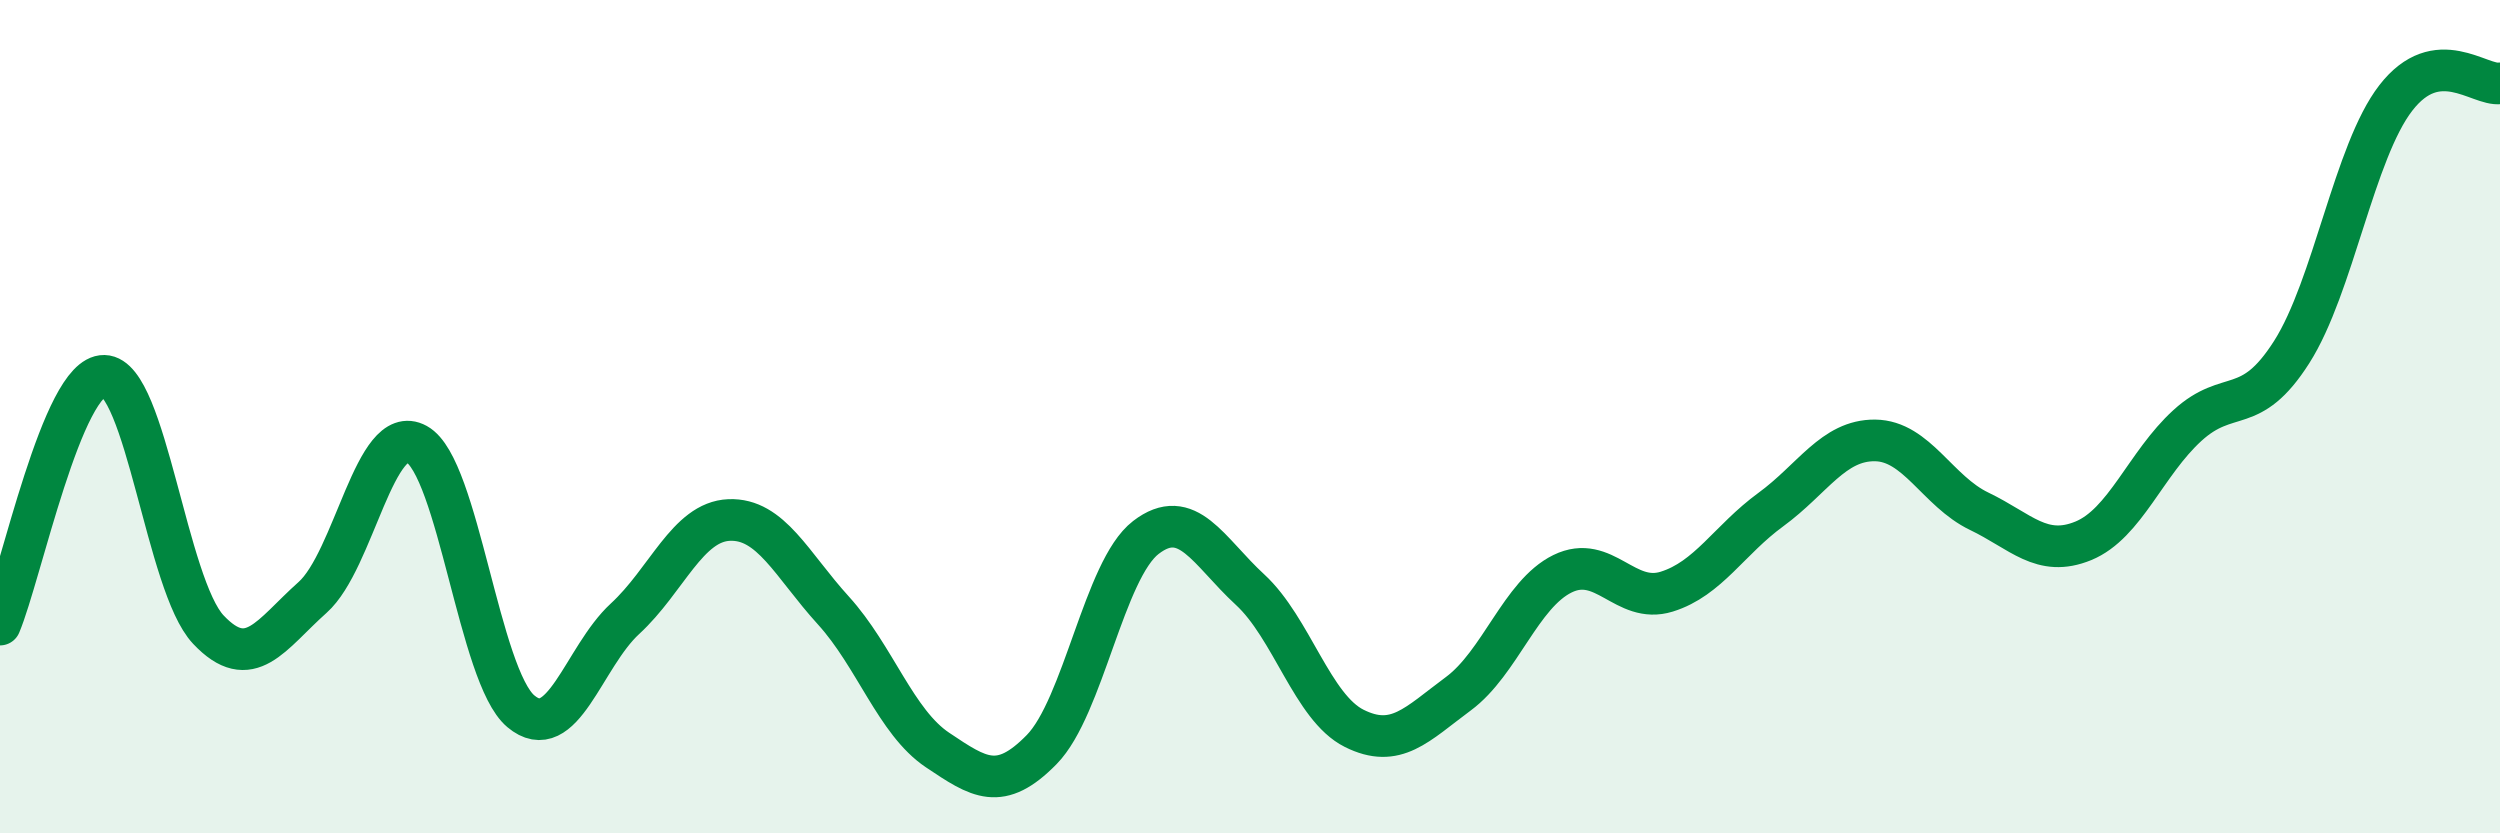 
    <svg width="60" height="20" viewBox="0 0 60 20" xmlns="http://www.w3.org/2000/svg">
      <path
        d="M 0,14.99 C 0.5,13.8 1.5,9 2.5,9.02 C 3.5,9.04 4,14.05 5,15.11 C 6,16.17 6.5,15.23 7.5,14.34 C 8.5,13.45 9,10.11 10,10.66 C 11,11.21 11.5,16.23 12.5,17.07 C 13.5,17.91 14,15.77 15,14.85 C 16,13.93 16.5,12.52 17.5,12.48 C 18.5,12.44 19,13.55 20,14.65 C 21,15.75 21.5,17.33 22.5,18 C 23.5,18.67 24,19.01 25,17.99 C 26,16.97 26.5,13.67 27.5,12.9 C 28.5,12.13 29,13.23 30,14.15 C 31,15.07 31.5,16.98 32.5,17.48 C 33.5,17.98 34,17.39 35,16.65 C 36,15.91 36.5,14.26 37.5,13.77 C 38.5,13.28 39,14.51 40,14.2 C 41,13.89 41.5,12.96 42.5,12.23 C 43.5,11.5 44,10.56 45,10.57 C 46,10.58 46.5,11.79 47.5,12.27 C 48.5,12.75 49,13.39 50,12.98 C 51,12.57 51.5,11.12 52.5,10.21 C 53.5,9.3 54,10.02 55,8.45 C 56,6.88 56.5,3.64 57.5,2.35 C 58.5,1.06 59.5,2.07 60,2L60 20L0 20Z"
        fill="#008740"
        opacity="0.1"
        stroke-linecap="round"
        stroke-linejoin="round"
      />
      <path
        d="M 0,14.99 C 0.5,13.8 1.5,9 2.5,9.02 C 3.5,9.04 4,14.05 5,15.11 C 6,16.17 6.5,15.23 7.5,14.34 C 8.5,13.45 9,10.11 10,10.66 C 11,11.21 11.5,16.23 12.5,17.07 C 13.5,17.91 14,15.77 15,14.85 C 16,13.93 16.5,12.52 17.5,12.48 C 18.5,12.44 19,13.55 20,14.65 C 21,15.75 21.5,17.33 22.5,18 C 23.5,18.67 24,19.01 25,17.99 C 26,16.97 26.5,13.67 27.5,12.9 C 28.5,12.13 29,13.23 30,14.15 C 31,15.07 31.5,16.98 32.5,17.48 C 33.5,17.98 34,17.39 35,16.65 C 36,15.91 36.5,14.26 37.5,13.77 C 38.5,13.28 39,14.51 40,14.2 C 41,13.89 41.5,12.96 42.5,12.23 C 43.5,11.5 44,10.56 45,10.57 C 46,10.58 46.5,11.79 47.5,12.27 C 48.5,12.75 49,13.39 50,12.98 C 51,12.57 51.5,11.12 52.5,10.21 C 53.5,9.3 54,10.02 55,8.45 C 56,6.88 56.5,3.64 57.5,2.35 C 58.5,1.06 59.5,2.07 60,2"
        stroke="#008740"
        stroke-width="1"
        fill="none"
        stroke-linecap="round"
        stroke-linejoin="round"
      />
    </svg>
  